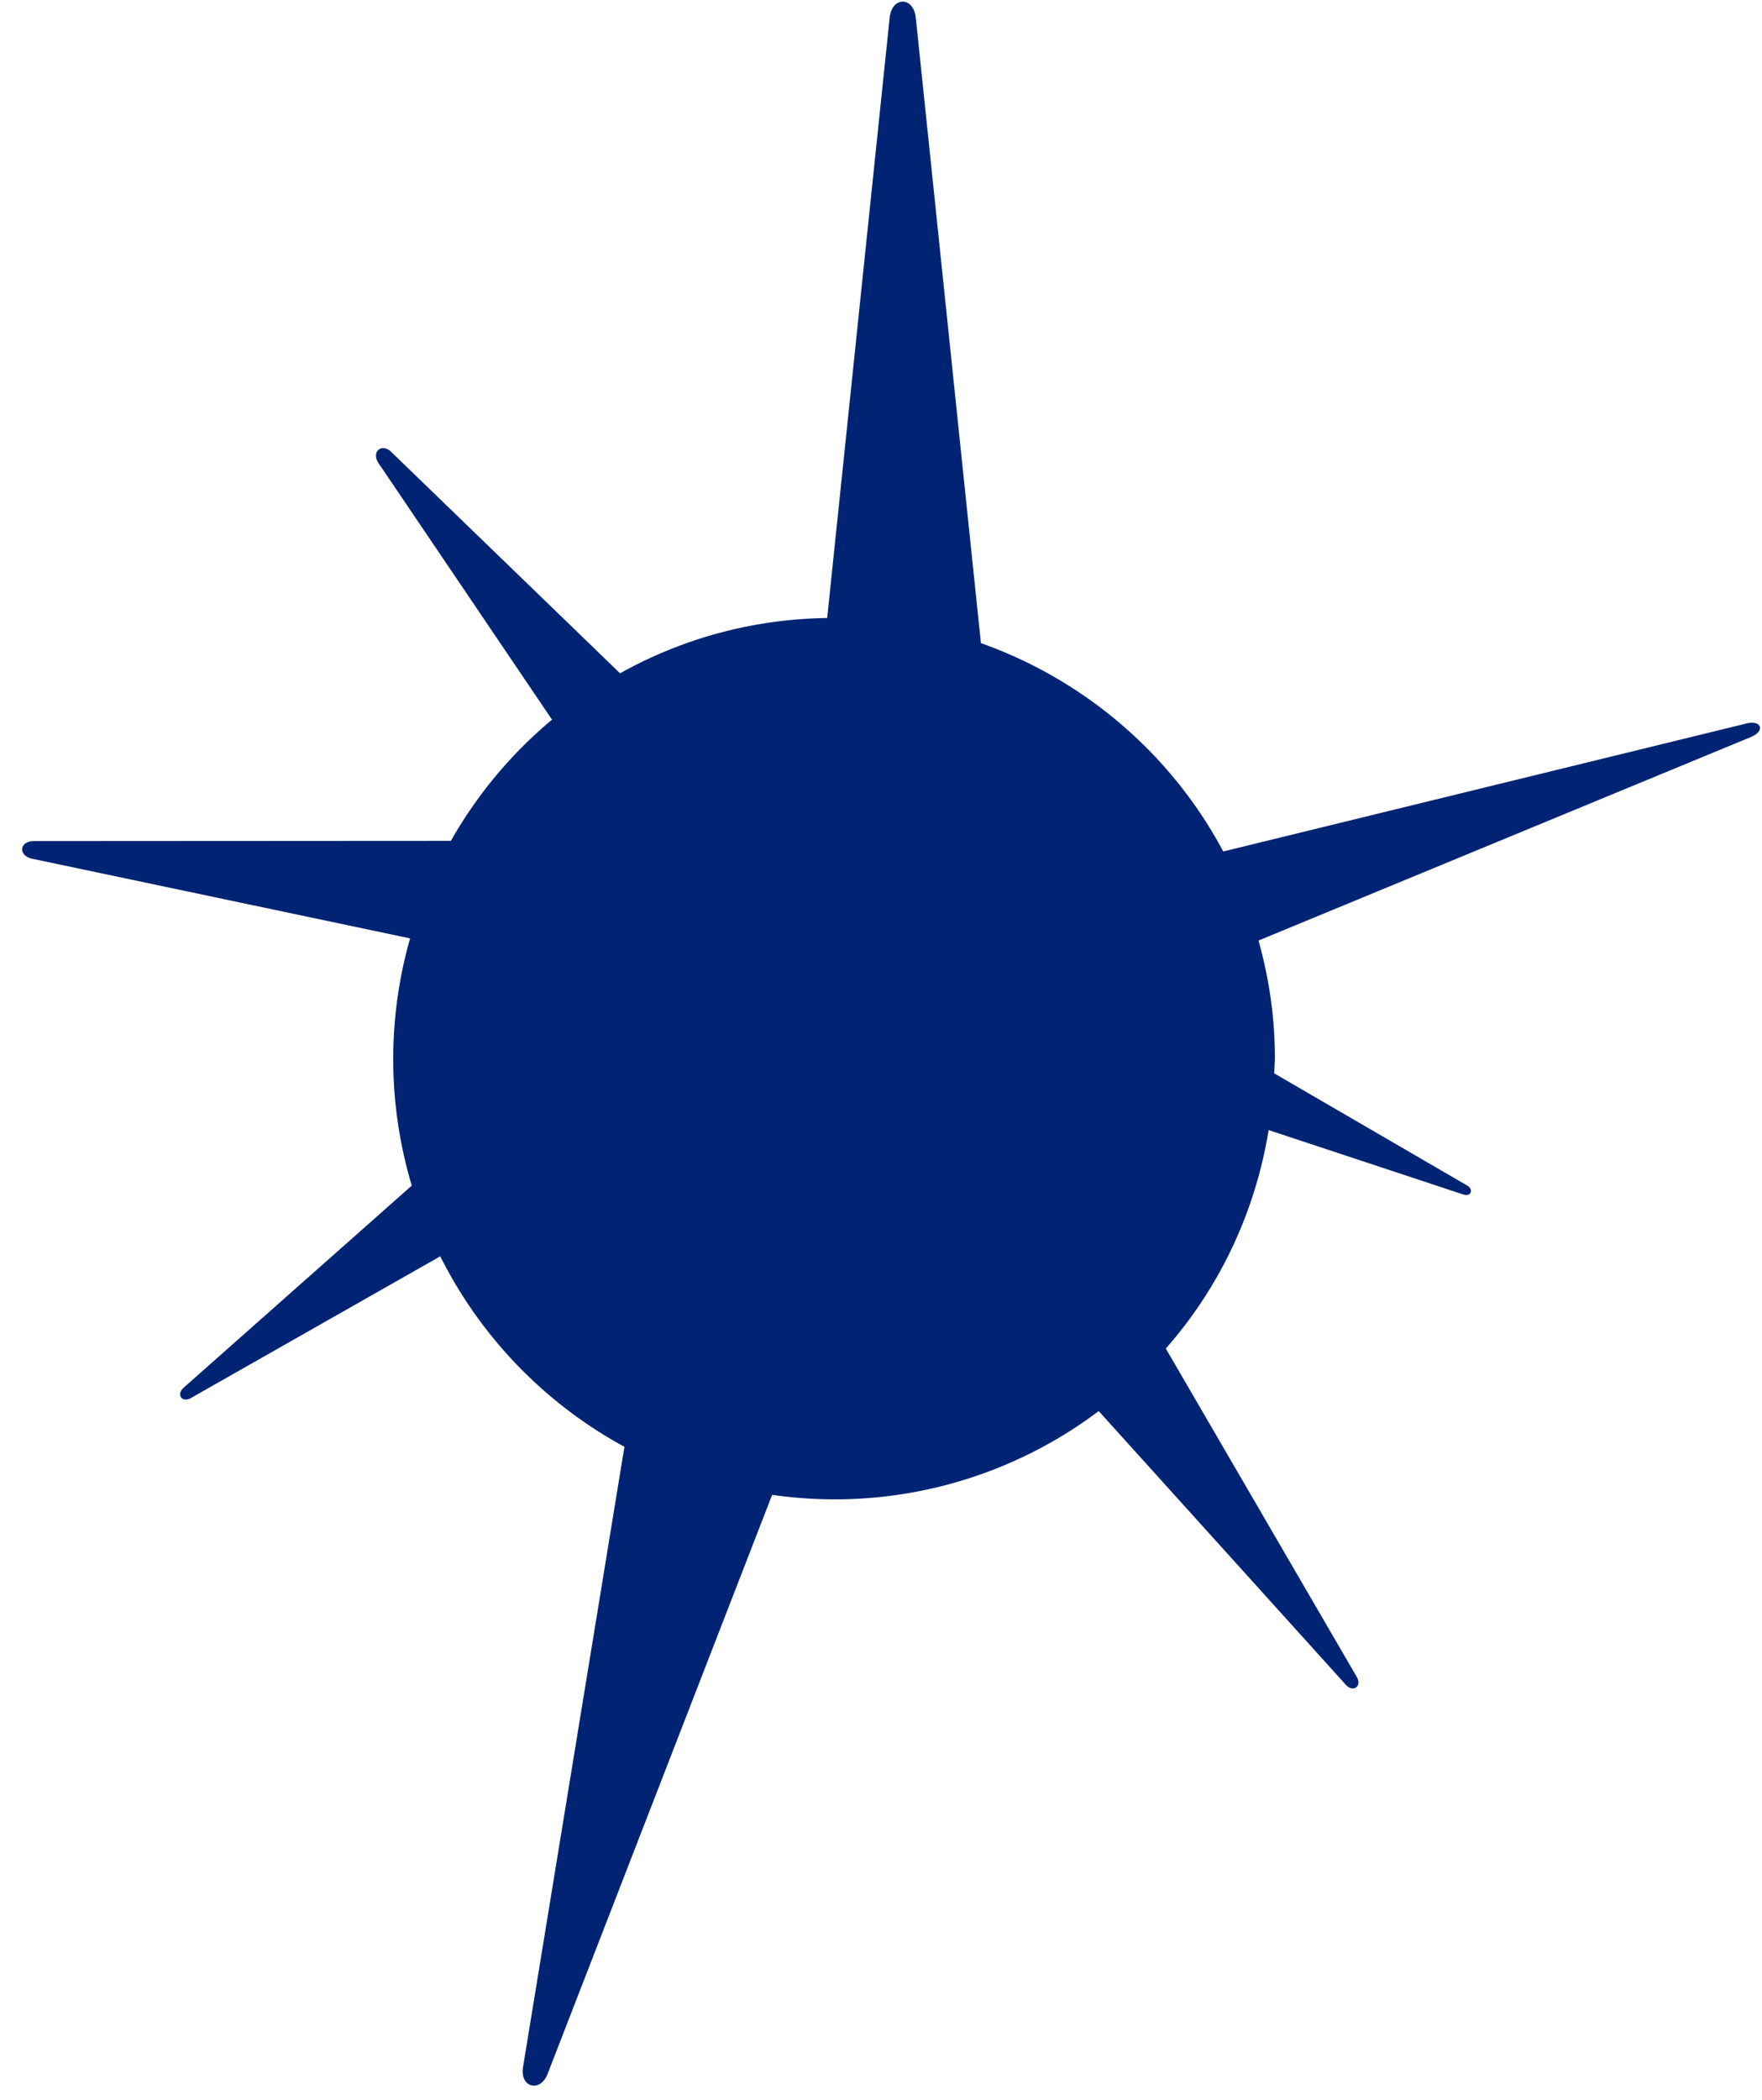 <svg xmlns="http://www.w3.org/2000/svg" xmlns:xlink="http://www.w3.org/1999/xlink" width="73" height="87" viewBox="0 0 73 87"><defs><path id="a" d="M1177.35 1362.97l-21.67 5.3c-2.13-4-5.72-7.1-10.04-8.63l-2.7-25.92c-.1-.87-.98-.87-1.08 0l-2.59 24.88c-3.11.04-6.04.87-8.58 2.29l-9.47-9.16c-.4-.4-.85-.02-.54.45l7.19 10.63c-1.68 1.4-3.1 3.1-4.19 5.02l-17.28.01c-.6 0-.66.6-.07.73l15.66 3.3a18.25 18.25 0 0 0 .07 10.24l-9.45 8.37c-.32.28-.07.64.3.43l10.33-5.87a18.33 18.33 0 0 0 7.63 7.89l-4.2 25.69c-.14.85.71 1.08 1.02.28l9.3-23.98a18.17 18.17 0 0 0 13.53-3.47l10.24 11.34c.3.33.68.06.45-.33l-7.91-13.6c2.2-2.5 3.7-5.61 4.26-9.05l8.07 2.67c.3.1.44-.2.16-.37l-8-4.65.03-.6c0-1.7-.24-3.34-.68-4.9l20.4-8.43c.6-.25.45-.72-.2-.56"/></defs><use fill="#002473" xlink:href="#a" clip-path="url(#clip-26EF5CA2-ECB6-4DE7-ACF1-335F6114A0AA)" transform="translate(-1105 -1333)"/></svg>